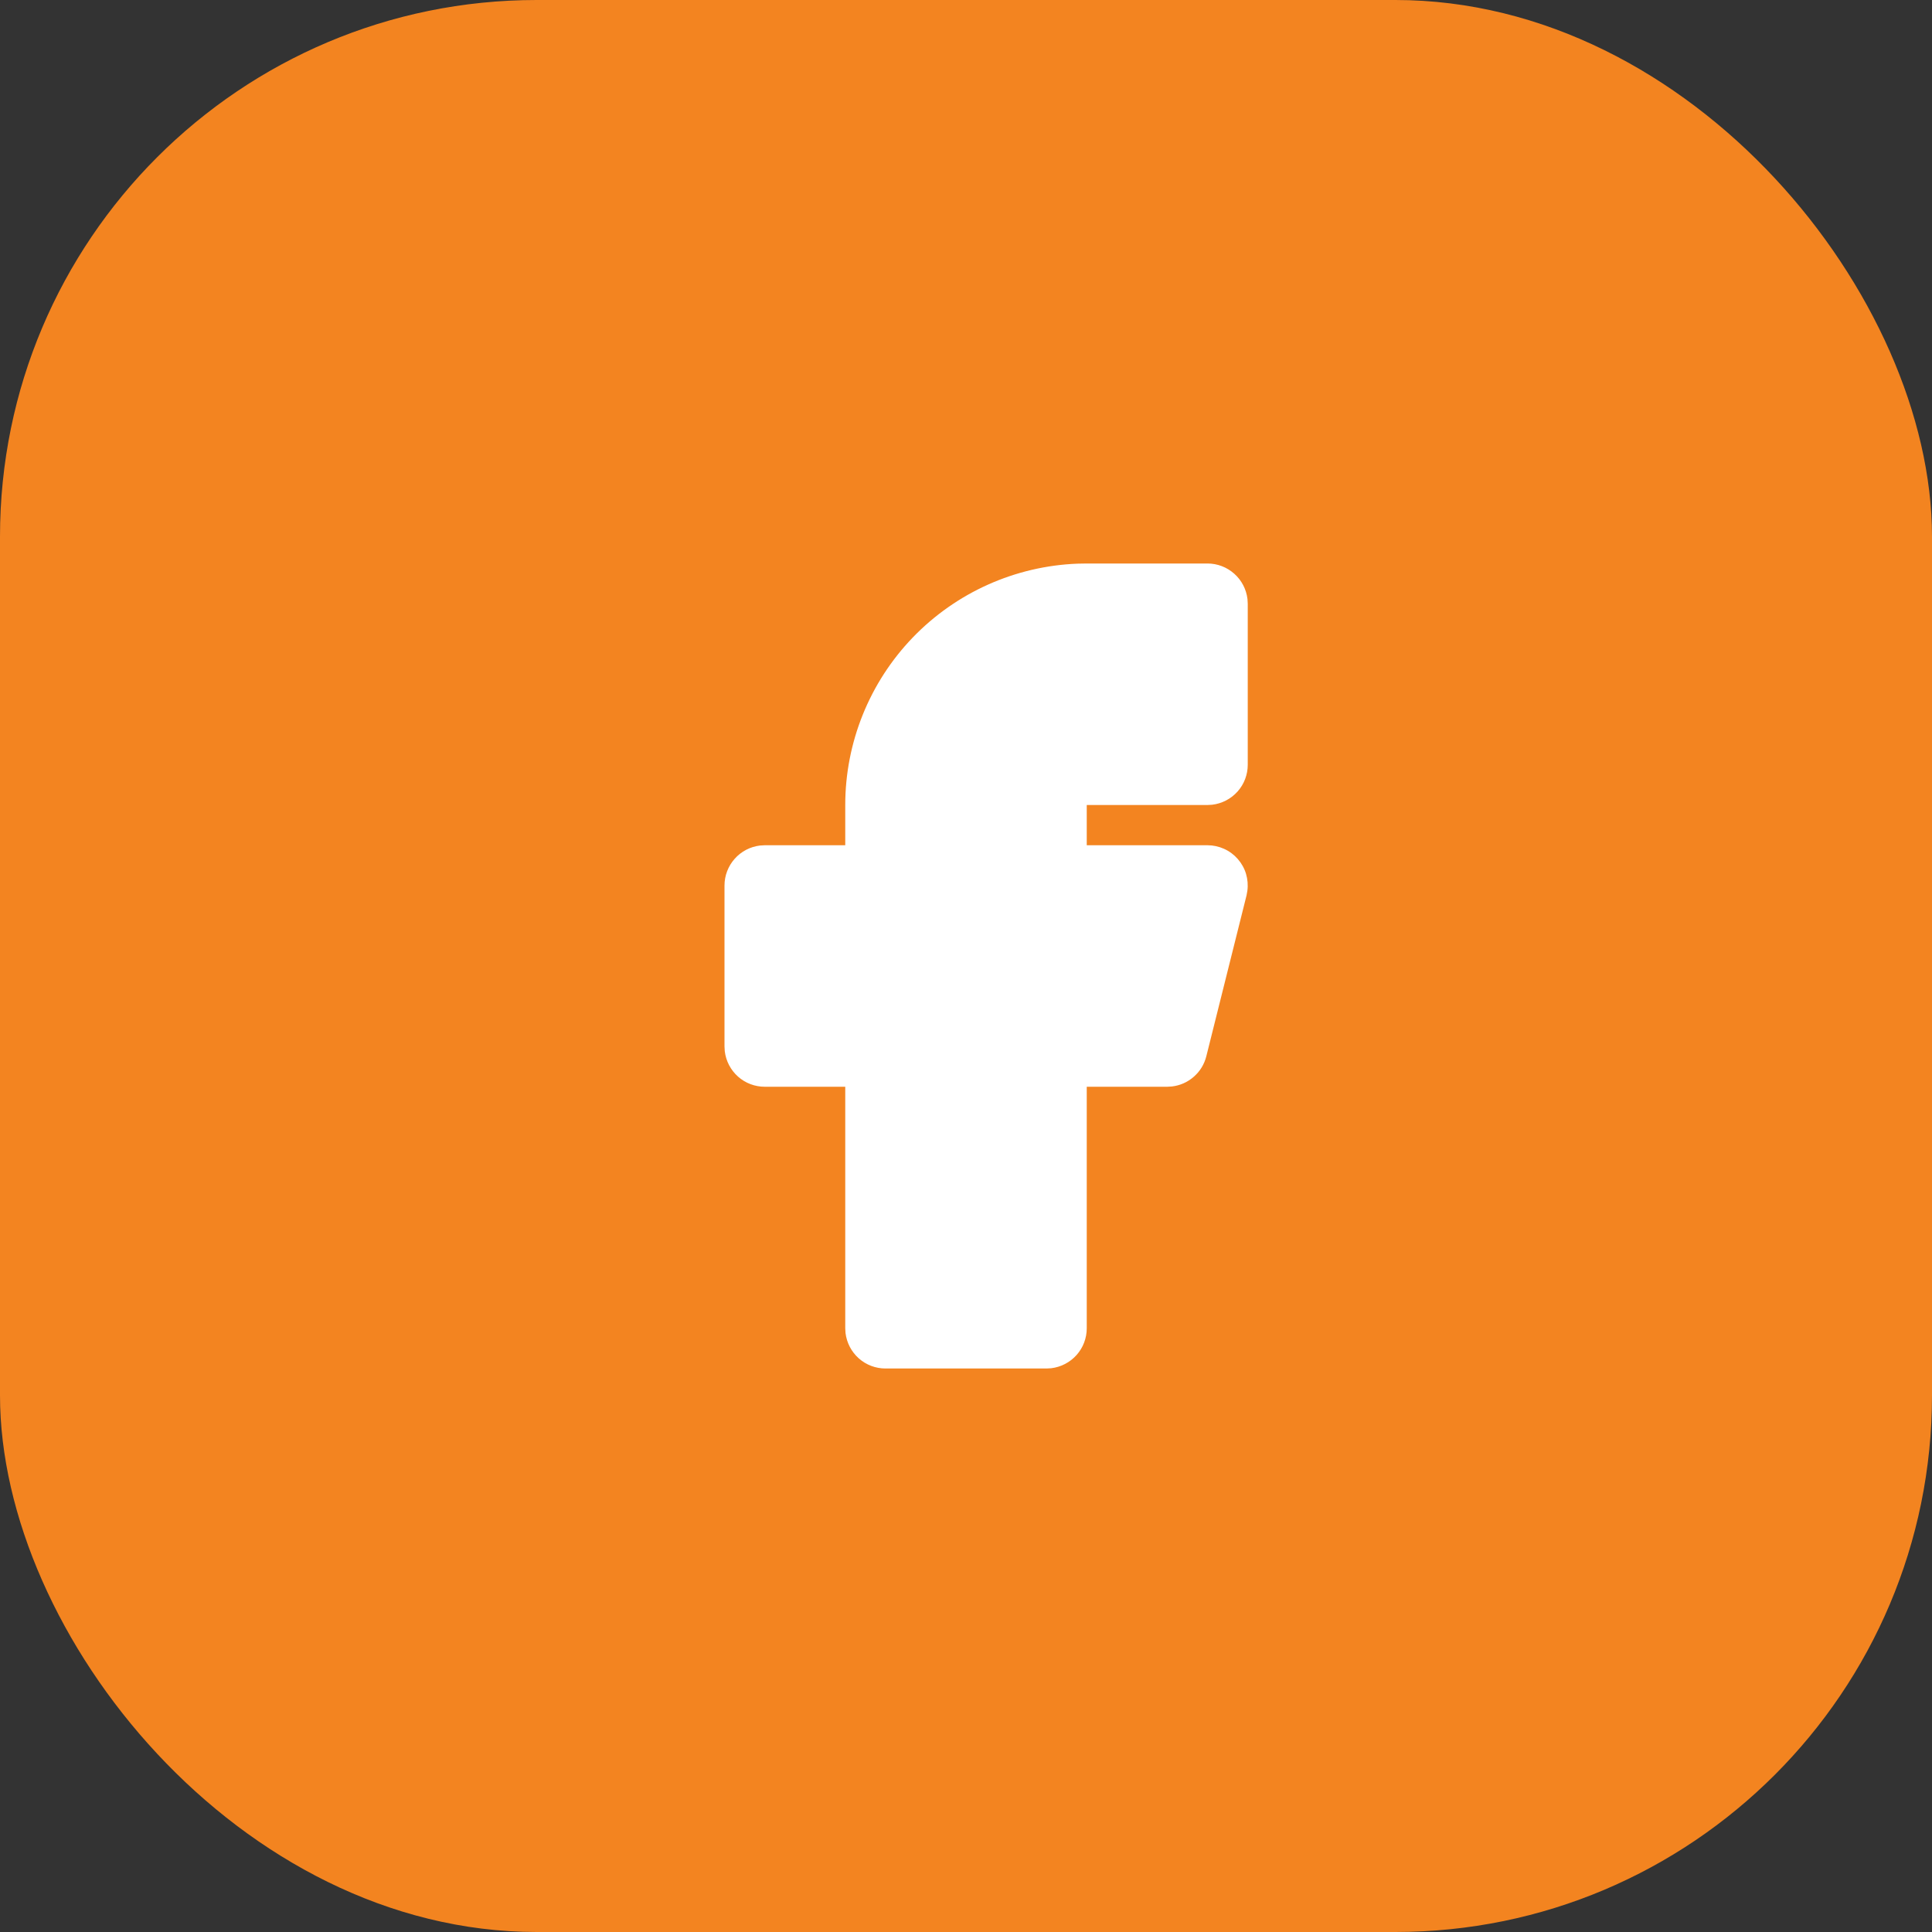 <svg width="36" height="36" viewBox="0 0 36 36" fill="none" xmlns="http://www.w3.org/2000/svg">
<rect x="0" y="0" width="36" height="36" fill="#333333" stroke="none"/>
<rect width="36" height="36" rx="10" fill="#F38420"/>
<g clip-path="url(#clip0_2613_5243)">
<path d="M22.5 10.5C22.684 10.5 22.861 10.568 22.998 10.69C23.136 10.812 23.223 10.98 23.245 11.162L23.25 11.25V14.25C23.25 14.434 23.183 14.611 23.061 14.748C22.938 14.886 22.77 14.973 22.588 14.995L22.5 15H20.25V15.75H22.5C22.607 15.75 22.712 15.773 22.809 15.817C22.907 15.861 22.993 15.925 23.064 16.006C23.134 16.086 23.187 16.18 23.218 16.283C23.248 16.385 23.257 16.492 23.243 16.598L23.228 16.682L22.478 19.682C22.441 19.83 22.36 19.964 22.244 20.064C22.13 20.165 21.986 20.228 21.835 20.245L21.75 20.25H20.25V24.75C20.25 24.934 20.183 25.111 20.061 25.248C19.938 25.386 19.77 25.473 19.588 25.495L19.5 25.5H16.5C16.316 25.5 16.139 25.433 16.002 25.311C15.864 25.188 15.777 25.02 15.755 24.838L15.75 24.75V20.25H14.25C14.066 20.25 13.889 20.183 13.752 20.061C13.614 19.938 13.527 19.77 13.505 19.588L13.5 19.5V16.5C13.5 16.316 13.568 16.139 13.69 16.002C13.812 15.864 13.98 15.777 14.162 15.755L14.25 15.75H15.75V15C15.75 13.836 16.201 12.717 17.009 11.878C17.817 11.04 18.918 10.547 20.081 10.503L20.25 10.5H22.5Z" fill="white"/>
</g>
<defs>
<clipPath id="clip0_2613_5243">
<rect width="18" height="18" fill="white" transform="translate(9 9)"/>
</clipPath>
</defs>
</svg>
